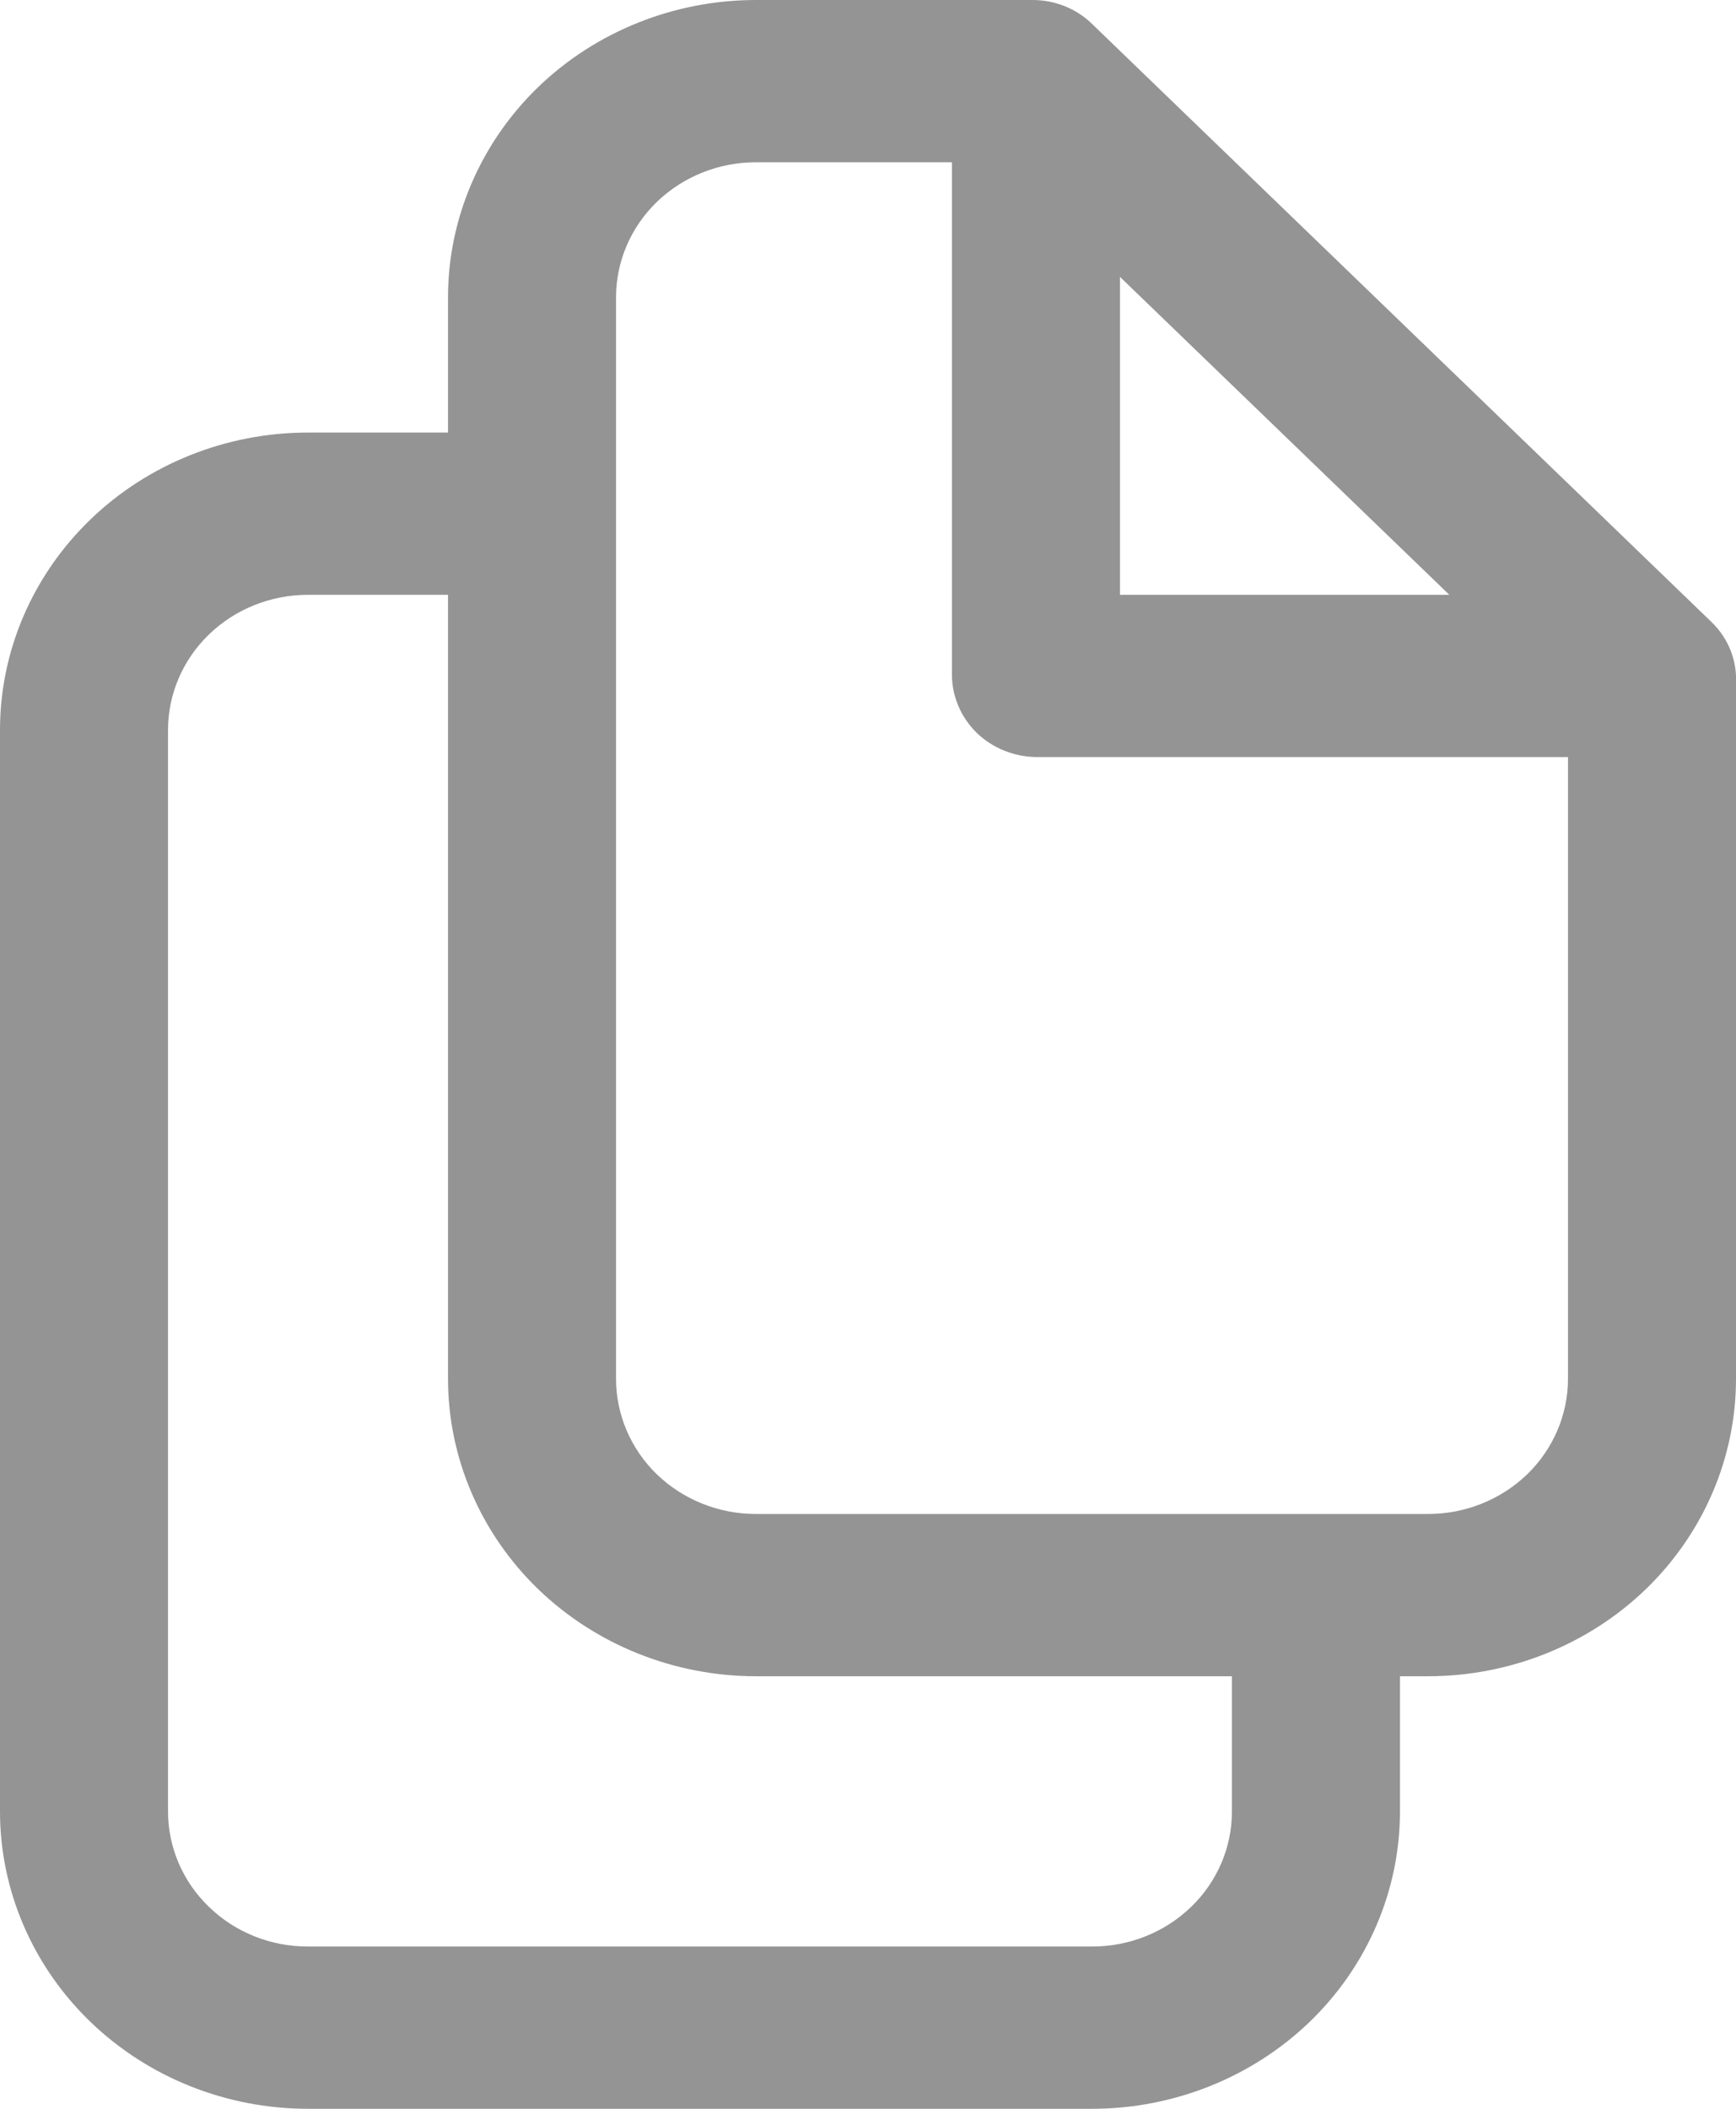 <svg width="14" height="17" stroke-width="1.15" viewBox="0 0 14 17" >
<path d="M13.801 5.013L8.806 0.192C8.68 0.069 8.507 0 8.328 0H6.097C5.438 0 4.806 0.253 4.34 0.702C3.875 1.152 3.613 1.762 3.613 2.397V3.487H2.484C1.825 3.487 1.193 3.74 0.728 4.189C0.262 4.639 0 5.249 0 5.885V14.603C0 15.238 0.262 15.848 0.728 16.298C1.193 16.747 1.825 17 2.484 17H8.806C9.465 17 10.097 16.747 10.563 16.298C11.029 15.848 11.29 15.238 11.29 14.603V13.513H11.516C12.175 13.513 12.807 13.26 13.273 12.811C13.738 12.361 14 11.751 14 11.115V5.449C13.993 5.284 13.922 5.129 13.801 5.013ZM9.032 2.232L11.688 4.795H9.032V2.232ZM9.935 14.603C9.935 14.892 9.817 15.169 9.605 15.373C9.393 15.578 9.106 15.692 8.806 15.692H2.484C2.184 15.692 1.897 15.578 1.686 15.373C1.474 15.169 1.355 14.892 1.355 14.603V5.885C1.355 5.596 1.474 5.318 1.686 5.114C1.897 4.91 2.184 4.795 2.484 4.795H3.613V11.115C3.613 11.751 3.875 12.361 4.34 12.811C4.806 13.26 5.438 13.513 6.097 13.513H9.935V14.603ZM11.516 12.205H6.097C5.797 12.205 5.51 12.09 5.298 11.886C5.087 11.682 4.968 11.404 4.968 11.115V2.397C4.968 2.108 5.087 1.831 5.298 1.627C5.51 1.423 5.797 1.308 6.097 1.308H7.677V5.449C7.68 5.621 7.752 5.786 7.878 5.909C8.005 6.031 8.176 6.1 8.355 6.103H12.645V11.115C12.645 11.404 12.526 11.682 12.315 11.886C12.103 12.09 11.816 12.205 11.516 12.205Z" fill="#949494"/>
</svg>
